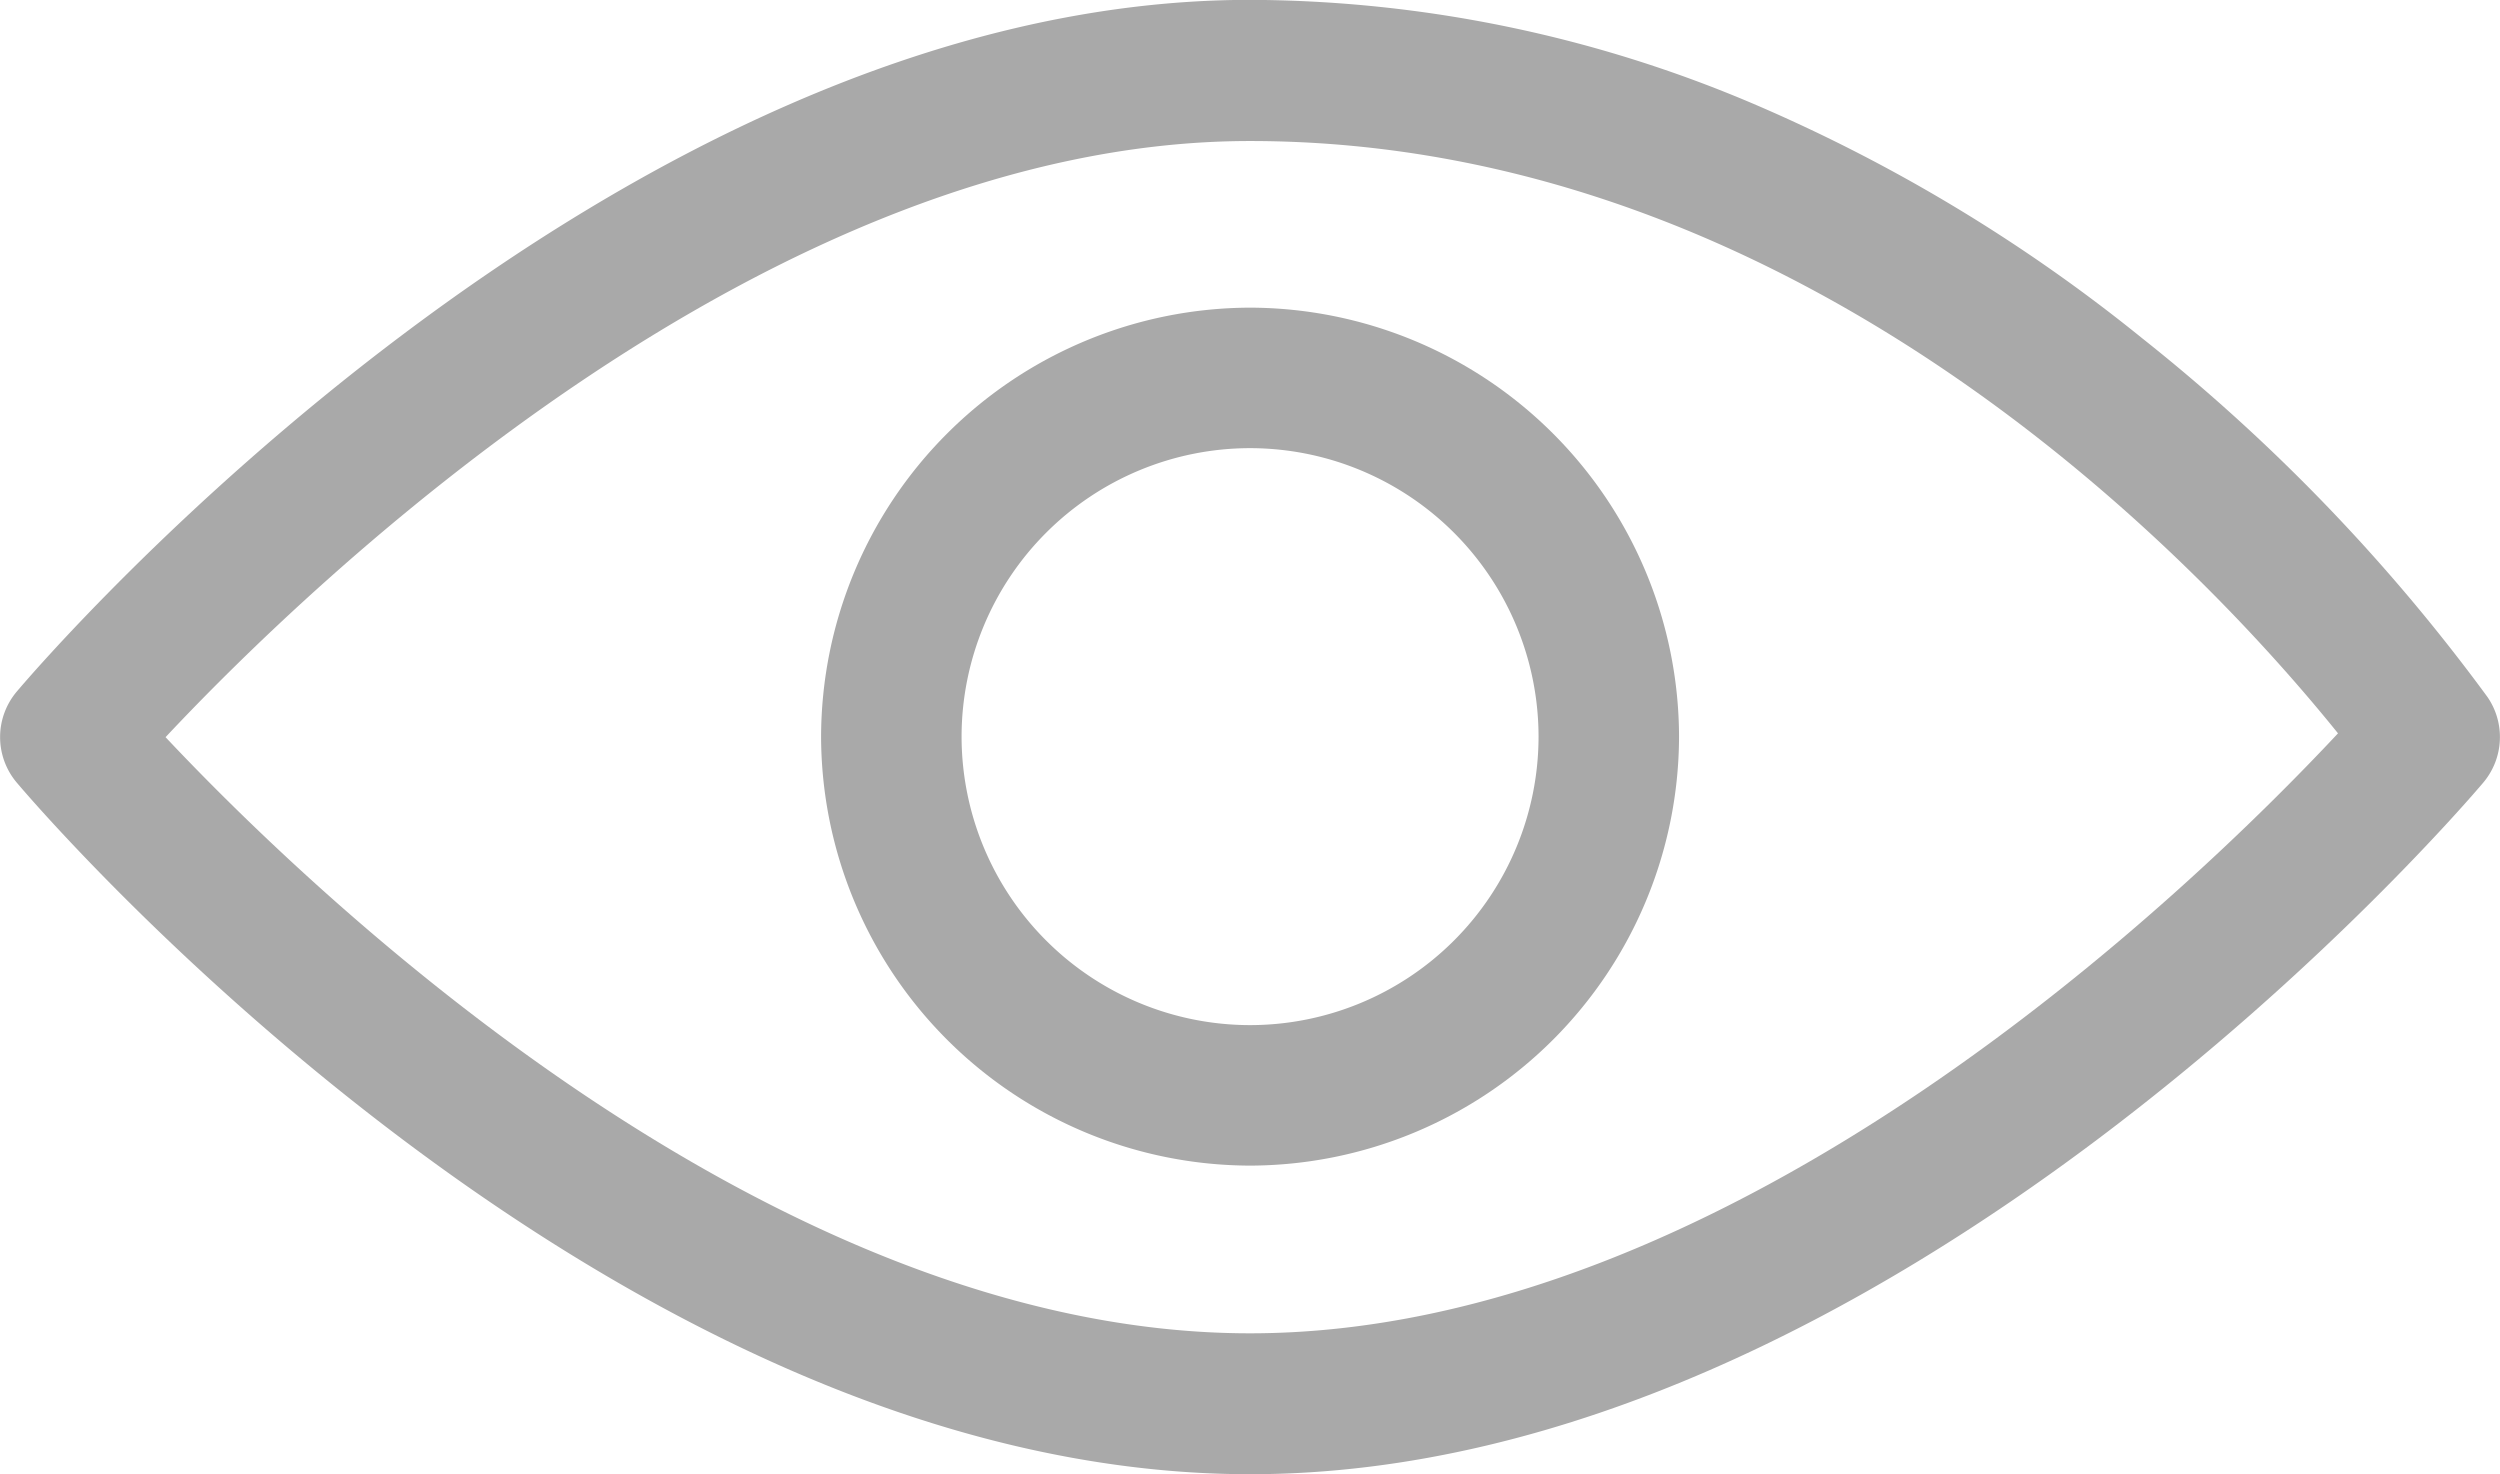 <svg xmlns="http://www.w3.org/2000/svg" width="18.649" height="10.998" viewBox="0 0 18.649 10.998">
  <g id="Group_5141" data-name="Group 5141" transform="translate(589.01 -102.662)">
    <path id="Path_6176" data-name="Path 6176" d="M-570.454,107.862a13.908,13.908,0,0,0-2.579-2.679,12.291,12.291,0,0,0-2.875-1.737,9.662,9.662,0,0,0-3.777-.785c-4.78,0-9.022,4.949-9.2,5.16a.526.526,0,0,0,0,.679c.178.211,4.42,5.159,9.2,5.159s9.022-4.949,9.2-5.16A.527.527,0,0,0-570.454,107.862Zm-1.116.271c-1.088,1.163-4.506,4.475-8.116,4.475-3.584,0-6.993-3.282-8.089-4.447,1.093-1.165,4.5-4.447,8.089-4.447C-575.492,103.714-572.5,106.977-571.569,108.133Z" transform="translate(0)" fill="#a9a9a9"/>
    <path id="Path_6177" data-name="Path 6177" d="M-415.134,166.662a3.208,3.208,0,0,0-3.2,3.2,3.208,3.208,0,0,0,3.2,3.2,3.208,3.208,0,0,0,3.2-3.2A3.208,3.208,0,0,0-415.134,166.662Zm2.152,3.2a2.154,2.154,0,0,1-2.152,2.152,2.154,2.154,0,0,1-2.152-2.152,2.154,2.154,0,0,1,2.152-2.152A2.154,2.154,0,0,1-412.982,169.866Z" transform="translate(-164.551 -61.705)" fill="#a9a9a9"/>
  </g>
</svg>
